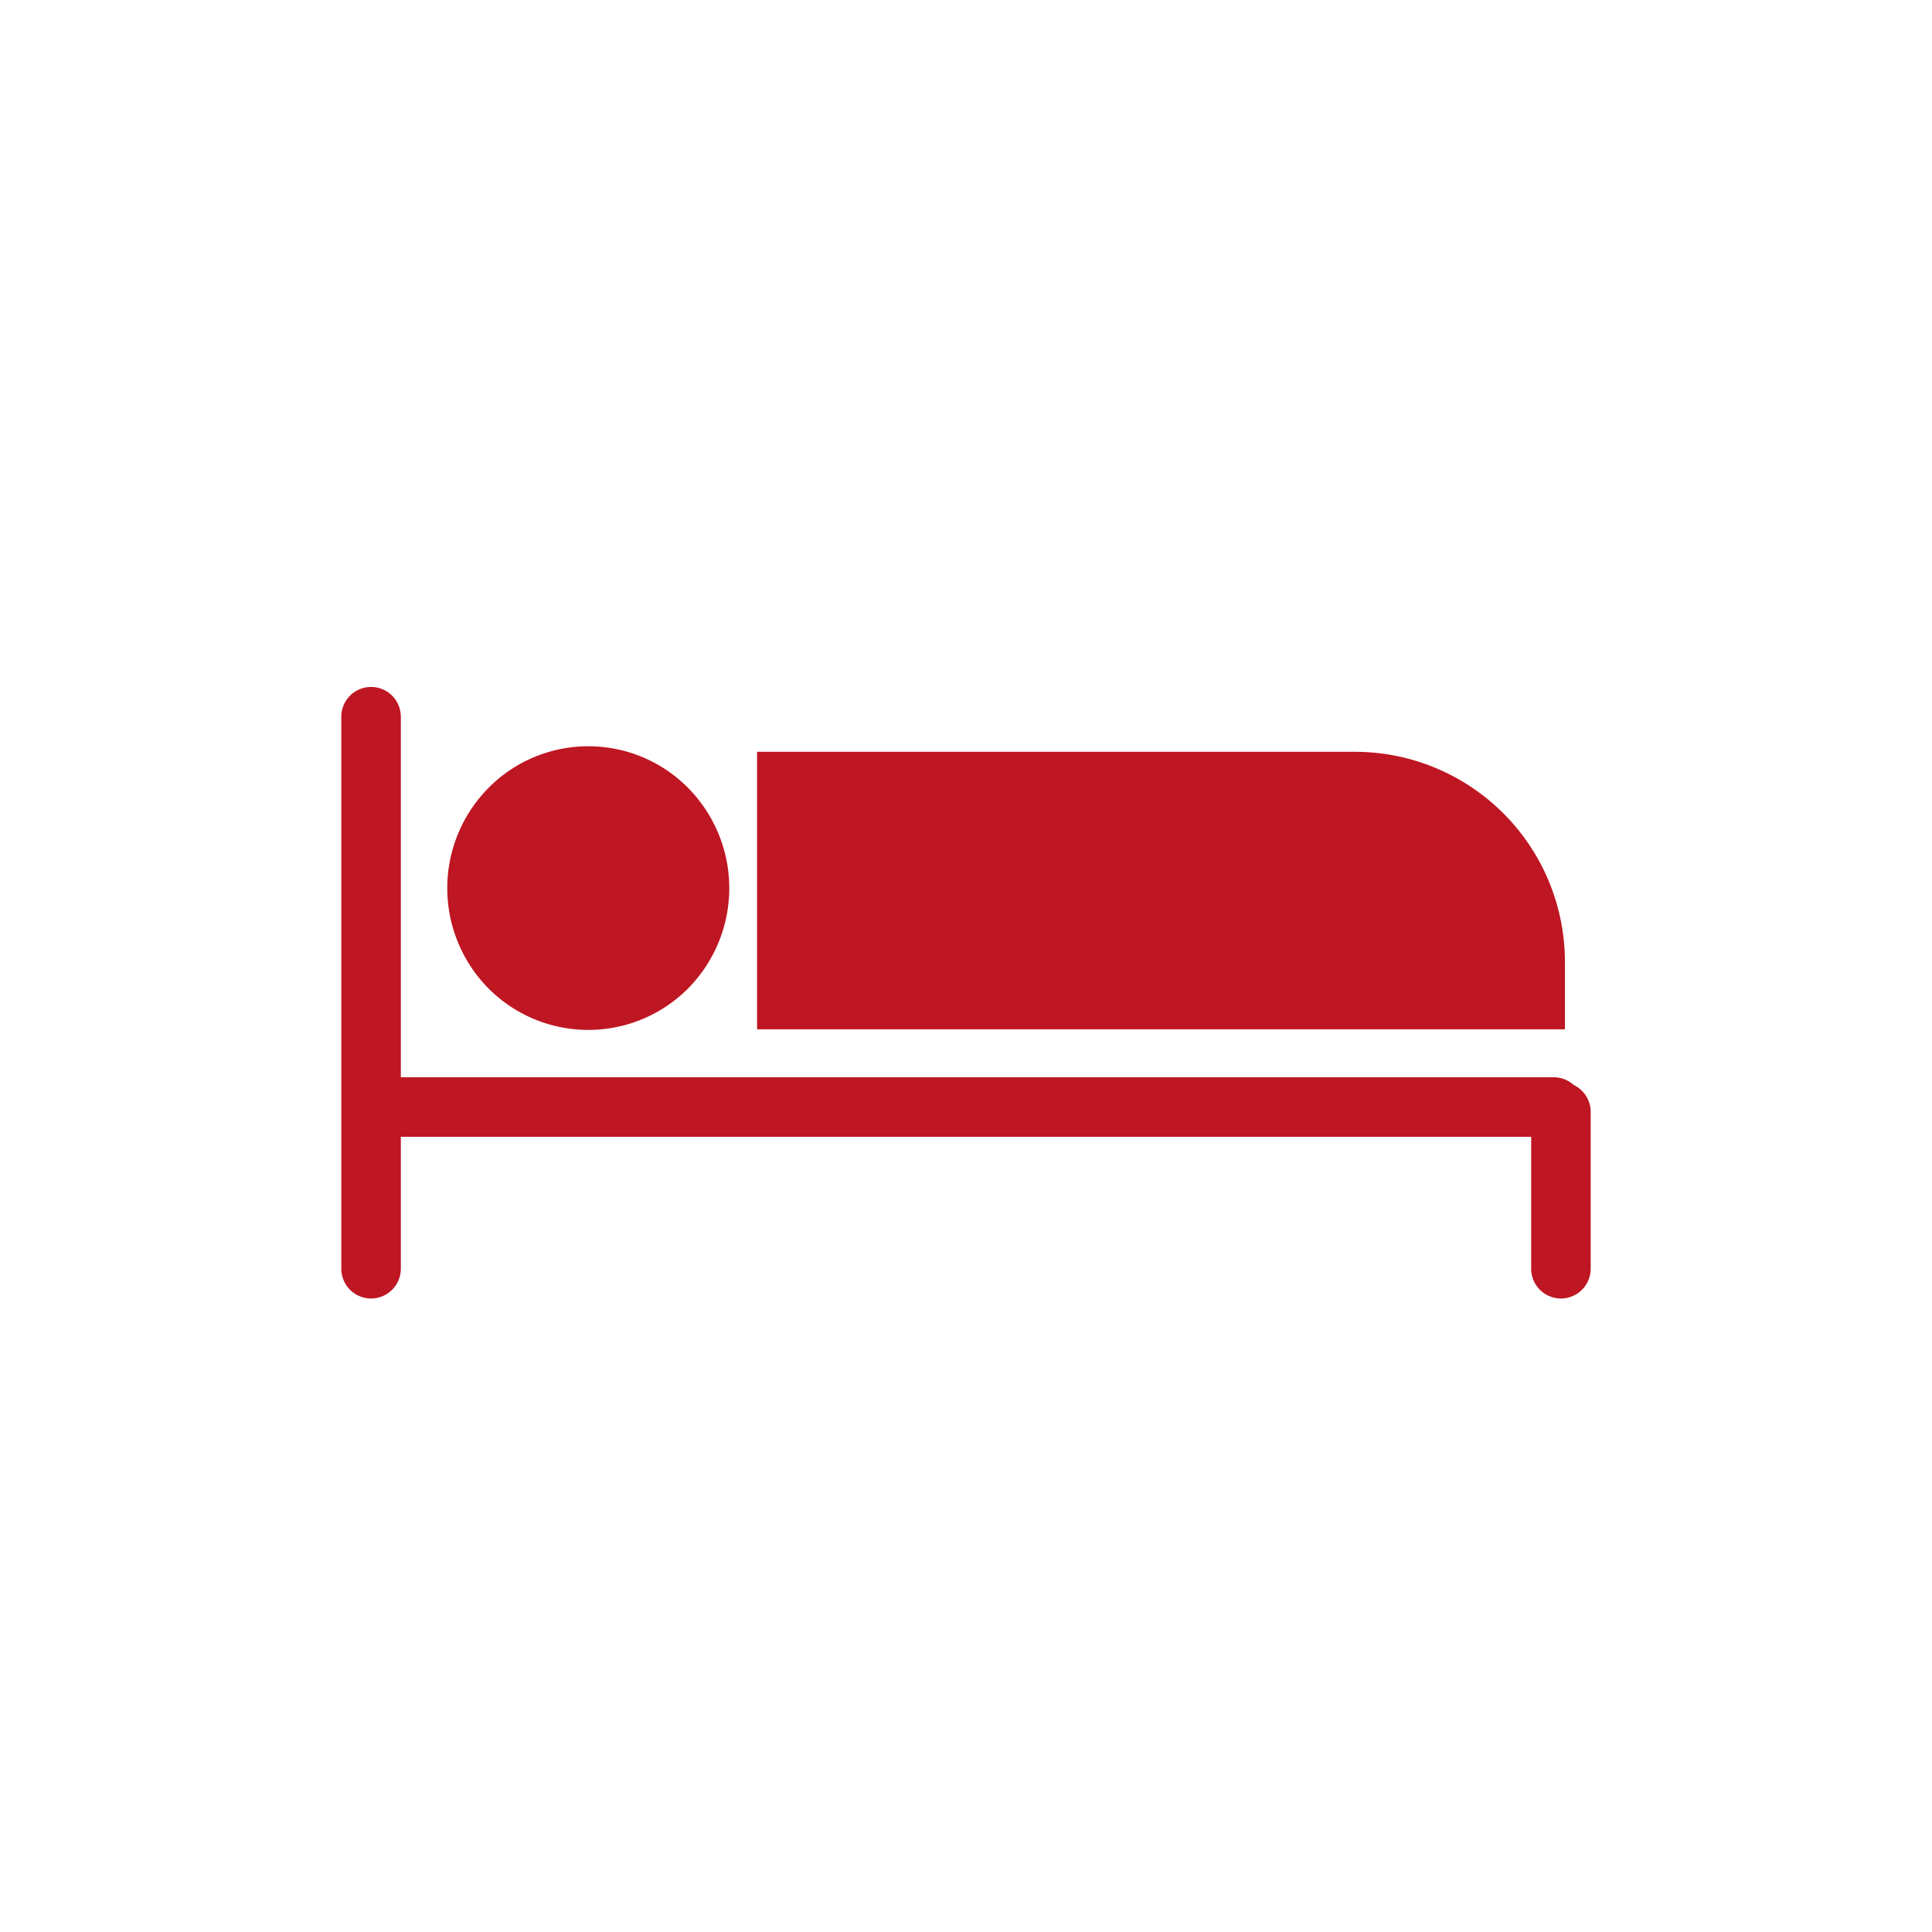 <svg id="Capa_1" data-name="Capa 1" xmlns="http://www.w3.org/2000/svg" width="30" height="30" viewBox="0 0 30 30"><defs><style>.cls-1{fill:#be1622;}</style></defs><g id="confort_solido" data-name="confort solido"><path class="cls-1" d="M5.762,20.163A.462.462,0,0,1,5.3,19.7V11.129a.462.462,0,0,1,.924,0V19.7A.462.462,0,0,1,5.762,20.163Z"/><path class="cls-1" d="M24.238,20.163a.462.462,0,0,1-.462-.462V17.265a.462.462,0,0,1,.924,0V19.7A.462.462,0,0,1,24.238,20.163Z"/><path class="cls-1" d="M24.126,17.652H5.935a.462.462,0,1,1,0-.924H24.126a.462.462,0,0,1,0,.924Z"/><path class="cls-1" d="M9.137,11.588a2.176,2.176,0,0,0-1.552.647,2.213,2.213,0,0,0,0,3.113,2.186,2.186,0,0,0,3.1,0,2.215,2.215,0,0,0,0-3.113,2.176,2.176,0,0,0-1.553-.647Z"/><path class="cls-1" d="M21.042,11.674H11.756v4.309H24.3v-1.05a3.263,3.263,0,0,0-3.259-3.259Z"/></g></svg>